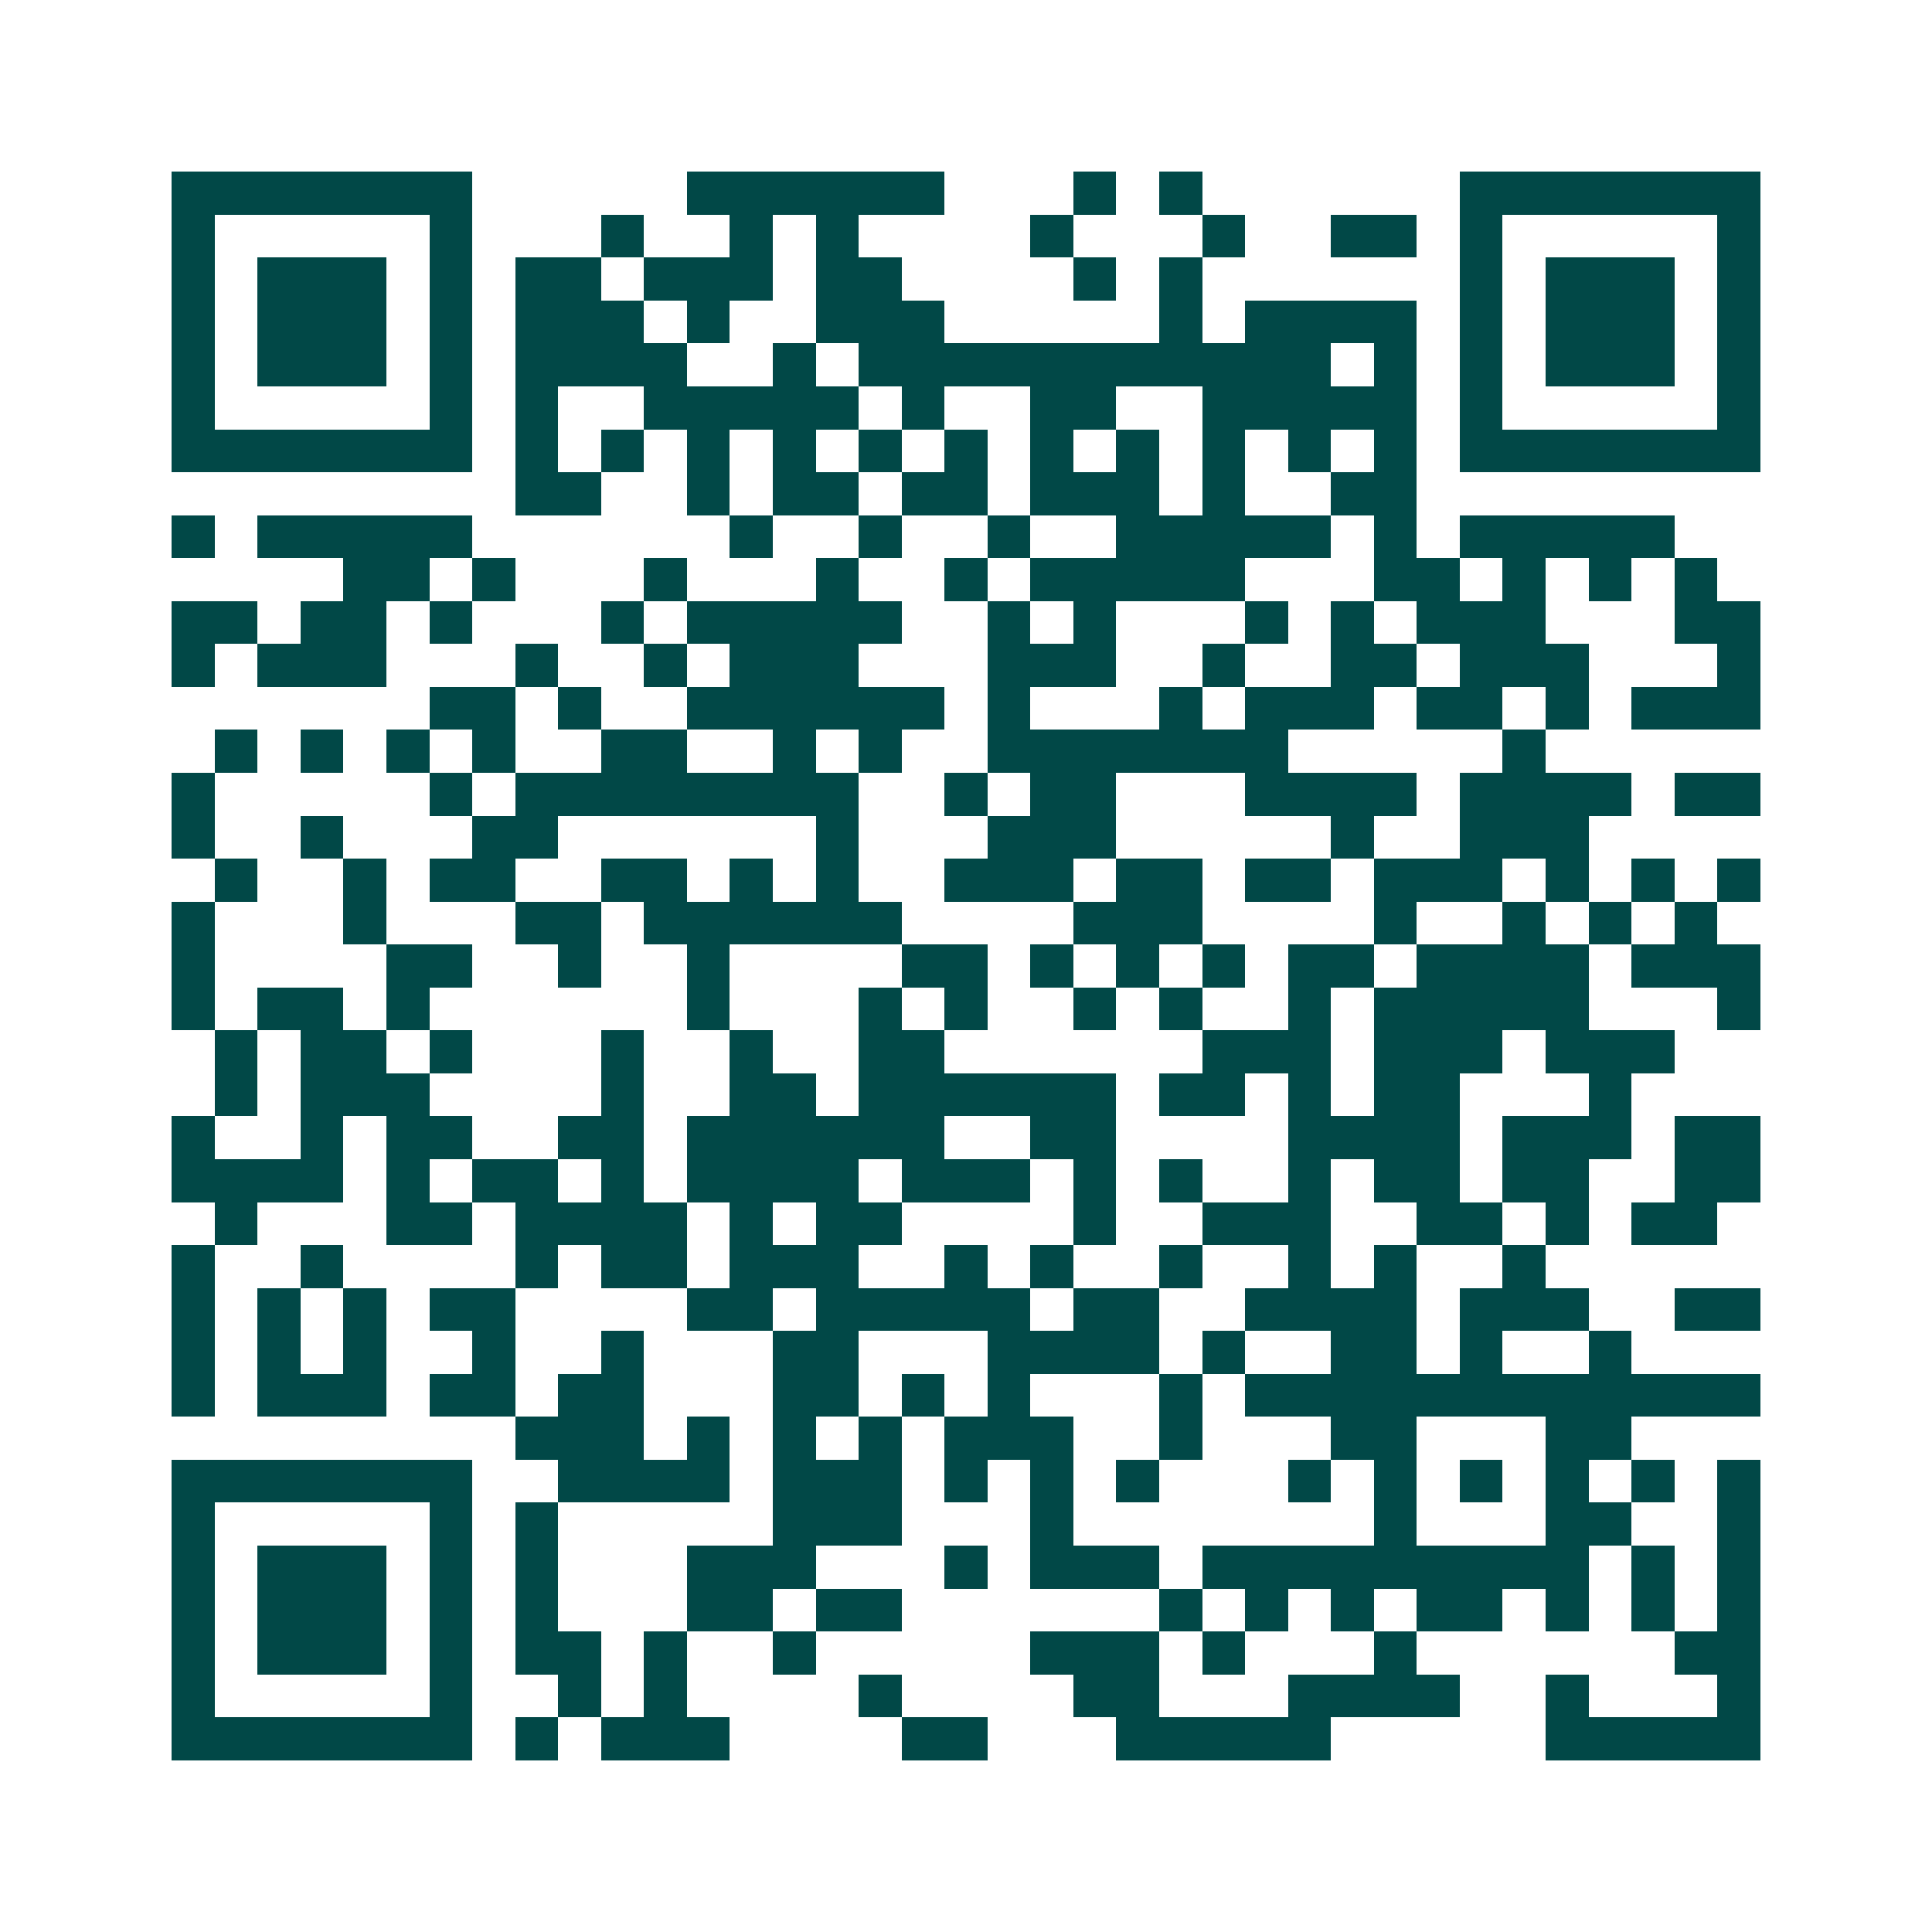<svg xmlns="http://www.w3.org/2000/svg" width="200" height="200" viewBox="0 0 45 45" shape-rendering="crispEdges"><path fill="#ffffff" d="M0 0h45v45H0z"/><path stroke="#014847" d="M4 4.5h7m5 0h6m3 0h1m1 0h1m6 0h7M4 5.5h1m5 0h1m3 0h1m2 0h1m1 0h1m4 0h1m3 0h1m2 0h2m1 0h1m5 0h1M4 6.5h1m1 0h3m1 0h1m1 0h2m1 0h3m1 0h2m4 0h1m1 0h1m6 0h1m1 0h3m1 0h1M4 7.5h1m1 0h3m1 0h1m1 0h3m1 0h1m2 0h3m5 0h1m1 0h4m1 0h1m1 0h3m1 0h1M4 8.5h1m1 0h3m1 0h1m1 0h4m2 0h1m1 0h11m1 0h1m1 0h1m1 0h3m1 0h1M4 9.5h1m5 0h1m1 0h1m2 0h5m1 0h1m2 0h2m2 0h5m1 0h1m5 0h1M4 10.5h7m1 0h1m1 0h1m1 0h1m1 0h1m1 0h1m1 0h1m1 0h1m1 0h1m1 0h1m1 0h1m1 0h1m1 0h7M12 11.5h2m2 0h1m1 0h2m1 0h2m1 0h3m1 0h1m2 0h2M4 12.5h1m1 0h5m6 0h1m2 0h1m2 0h1m2 0h5m1 0h1m1 0h5M8 13.5h2m1 0h1m3 0h1m3 0h1m2 0h1m1 0h5m3 0h2m1 0h1m1 0h1m1 0h1M4 14.5h2m1 0h2m1 0h1m3 0h1m1 0h5m2 0h1m1 0h1m3 0h1m1 0h1m1 0h3m3 0h2M4 15.5h1m1 0h3m3 0h1m2 0h1m1 0h3m3 0h3m2 0h1m2 0h2m1 0h3m3 0h1M10 16.5h2m1 0h1m2 0h6m1 0h1m3 0h1m1 0h3m1 0h2m1 0h1m1 0h3M5 17.5h1m1 0h1m1 0h1m1 0h1m2 0h2m2 0h1m1 0h1m2 0h7m5 0h1M4 18.5h1m5 0h1m1 0h8m2 0h1m1 0h2m3 0h4m1 0h4m1 0h2M4 19.5h1m2 0h1m3 0h2m6 0h1m3 0h3m5 0h1m2 0h3M5 20.5h1m2 0h1m1 0h2m2 0h2m1 0h1m1 0h1m2 0h3m1 0h2m1 0h2m1 0h3m1 0h1m1 0h1m1 0h1M4 21.5h1m3 0h1m3 0h2m1 0h6m4 0h3m4 0h1m2 0h1m1 0h1m1 0h1M4 22.5h1m4 0h2m2 0h1m2 0h1m4 0h2m1 0h1m1 0h1m1 0h1m1 0h2m1 0h4m1 0h3M4 23.5h1m1 0h2m1 0h1m6 0h1m3 0h1m1 0h1m2 0h1m1 0h1m2 0h1m1 0h5m3 0h1M5 24.5h1m1 0h2m1 0h1m3 0h1m2 0h1m2 0h2m6 0h3m1 0h3m1 0h3M5 25.5h1m1 0h3m4 0h1m2 0h2m1 0h6m1 0h2m1 0h1m1 0h2m3 0h1M4 26.5h1m2 0h1m1 0h2m2 0h2m1 0h6m2 0h2m4 0h4m1 0h3m1 0h2M4 27.5h4m1 0h1m1 0h2m1 0h1m1 0h4m1 0h3m1 0h1m1 0h1m2 0h1m1 0h2m1 0h2m2 0h2M5 28.5h1m3 0h2m1 0h4m1 0h1m1 0h2m4 0h1m2 0h3m2 0h2m1 0h1m1 0h2M4 29.5h1m2 0h1m4 0h1m1 0h2m1 0h3m2 0h1m1 0h1m2 0h1m2 0h1m1 0h1m2 0h1M4 30.5h1m1 0h1m1 0h1m1 0h2m4 0h2m1 0h5m1 0h2m2 0h4m1 0h3m2 0h2M4 31.5h1m1 0h1m1 0h1m2 0h1m2 0h1m3 0h2m3 0h4m1 0h1m2 0h2m1 0h1m2 0h1M4 32.5h1m1 0h3m1 0h2m1 0h2m3 0h2m1 0h1m1 0h1m3 0h1m1 0h12M12 33.5h3m1 0h1m1 0h1m1 0h1m1 0h3m2 0h1m3 0h2m3 0h2M4 34.5h7m2 0h4m1 0h3m1 0h1m1 0h1m1 0h1m3 0h1m1 0h1m1 0h1m1 0h1m1 0h1m1 0h1M4 35.5h1m5 0h1m1 0h1m5 0h3m3 0h1m7 0h1m3 0h2m2 0h1M4 36.5h1m1 0h3m1 0h1m1 0h1m3 0h3m3 0h1m1 0h3m1 0h9m1 0h1m1 0h1M4 37.5h1m1 0h3m1 0h1m1 0h1m3 0h2m1 0h2m6 0h1m1 0h1m1 0h1m1 0h2m1 0h1m1 0h1m1 0h1M4 38.5h1m1 0h3m1 0h1m1 0h2m1 0h1m2 0h1m5 0h3m1 0h1m3 0h1m6 0h2M4 39.5h1m5 0h1m2 0h1m1 0h1m4 0h1m4 0h2m3 0h4m2 0h1m3 0h1M4 40.5h7m1 0h1m1 0h3m4 0h2m3 0h5m5 0h5"/></svg>
